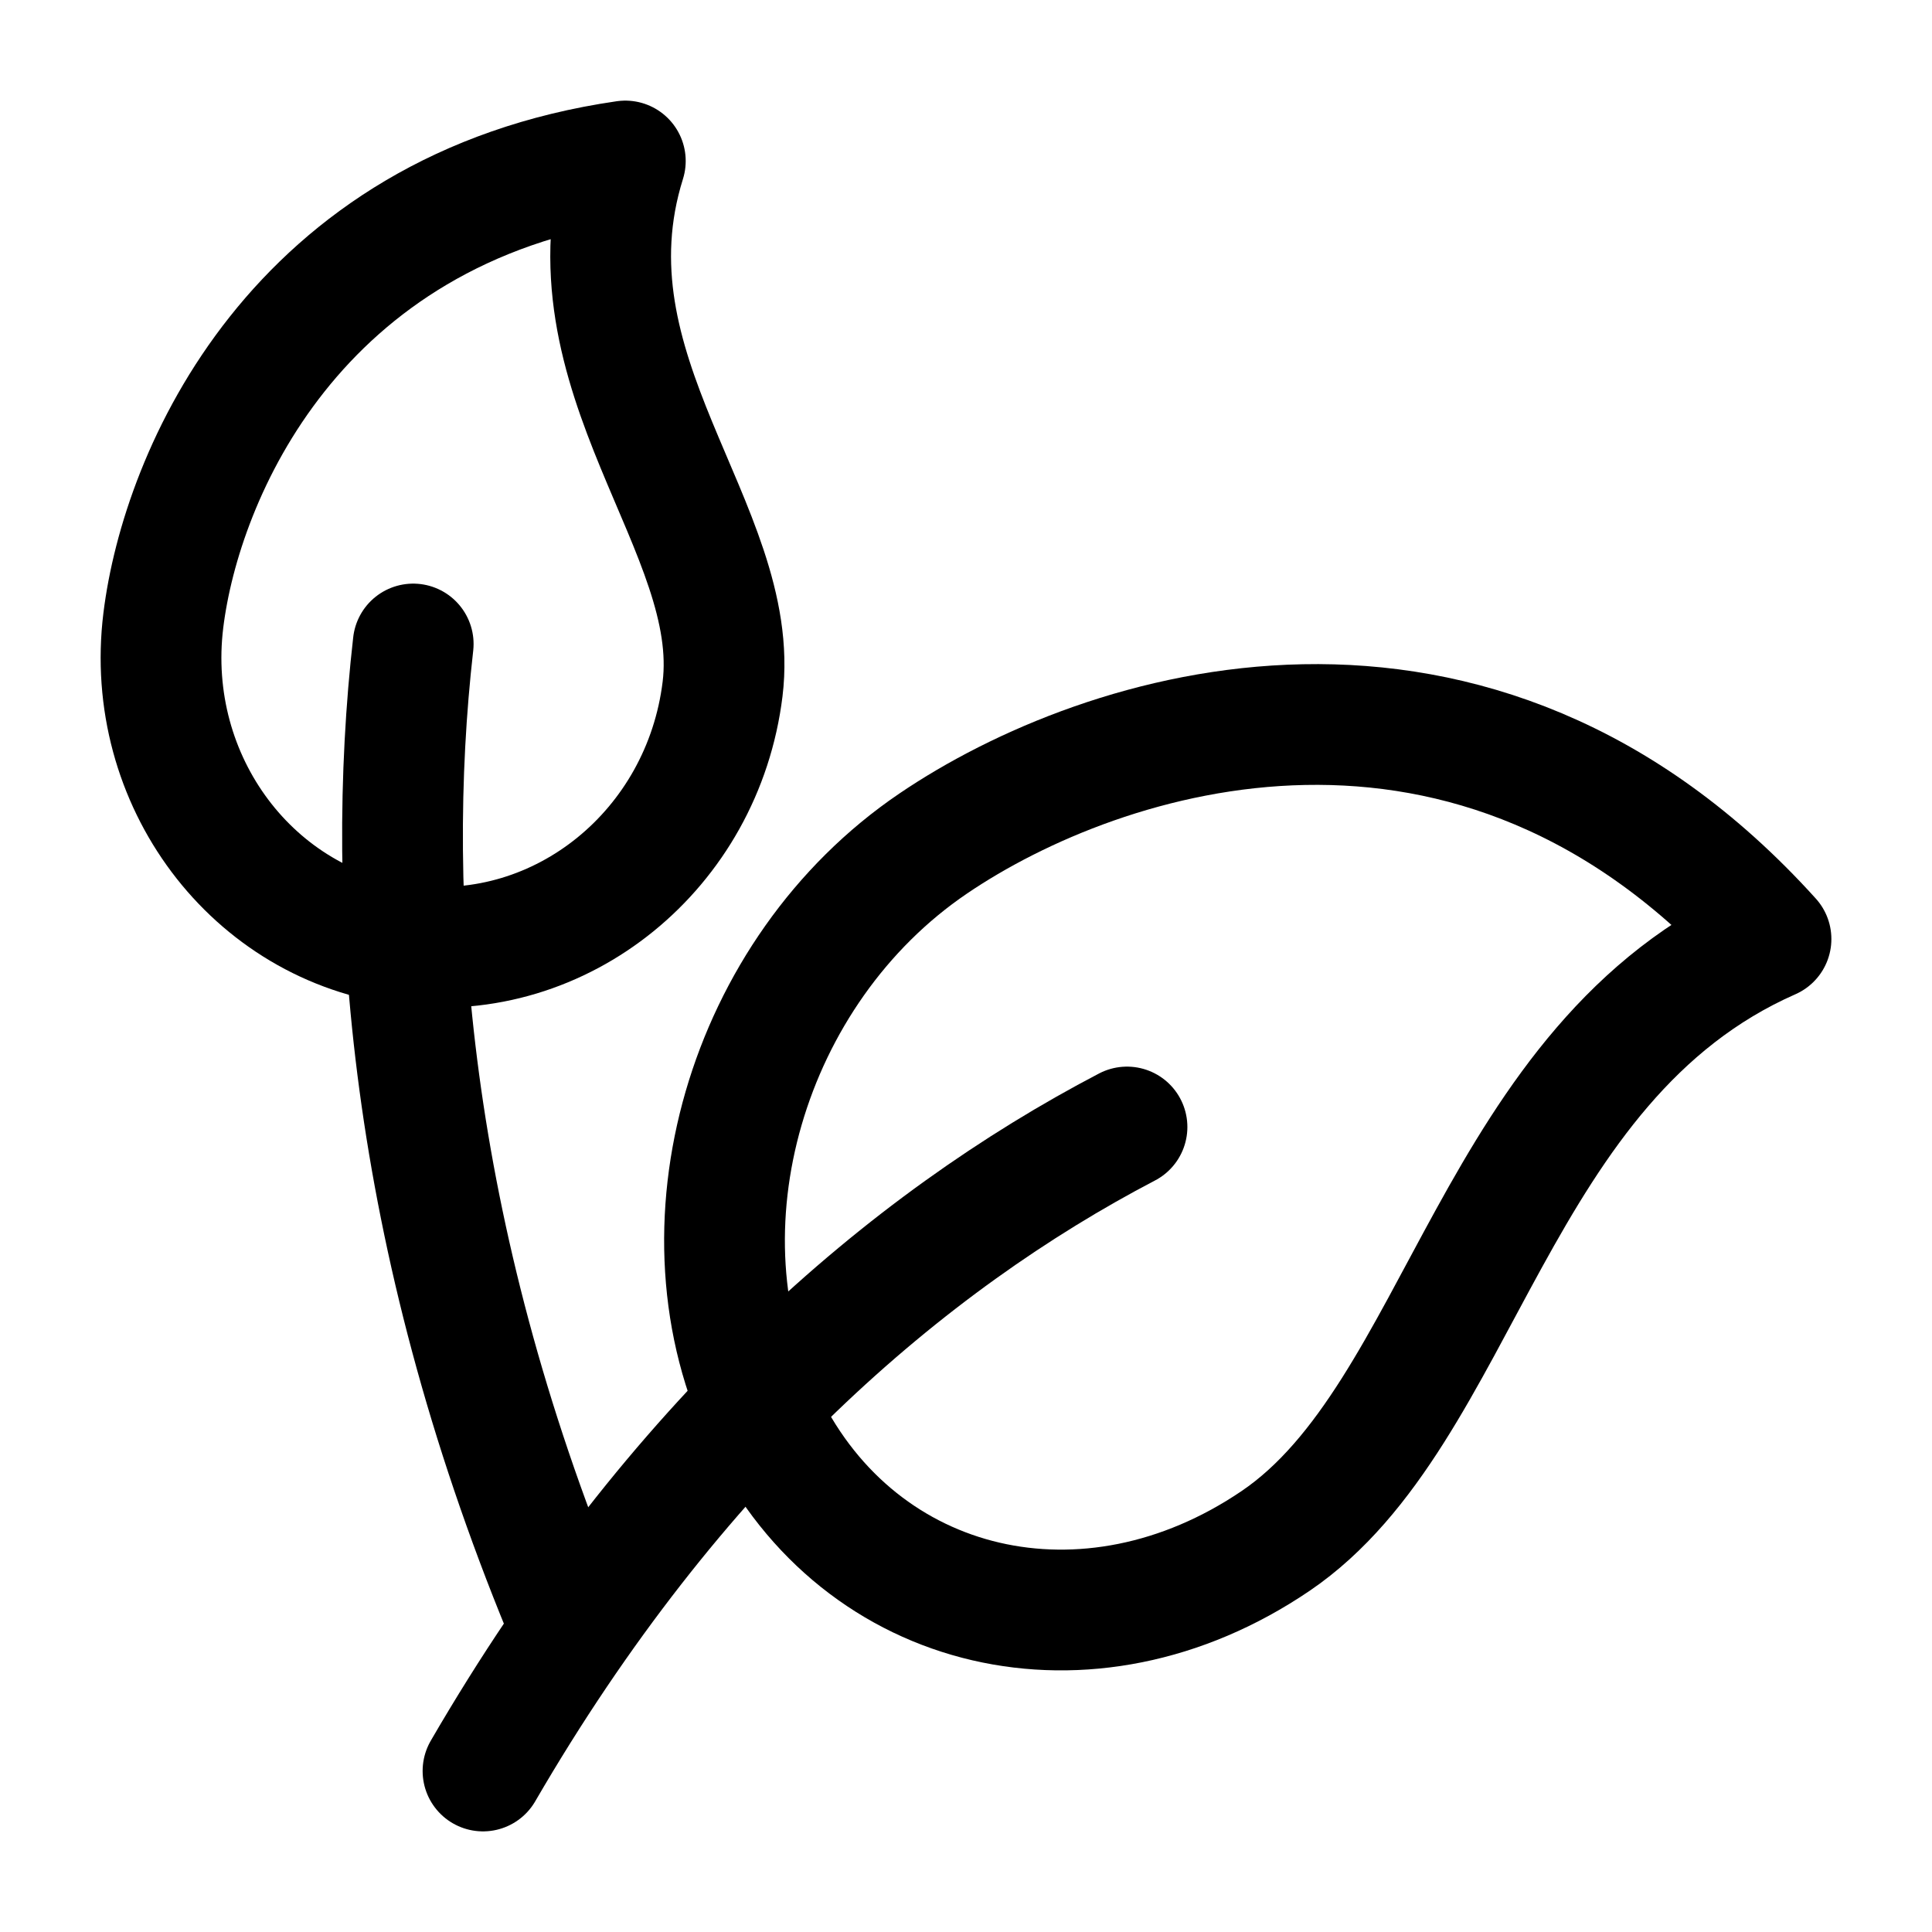 <svg fill="none" color="#000000" height="40" width="40" viewBox="0 0 24 24" xmlns="http://www.w3.org/2000/svg">
    <path stroke-linejoin="round" stroke-width="1.5" stroke="currentColor" d="M5.059 11.742C6.977 11.978 8.731 10.553 8.976 8.56C9.221 6.567 6.939 4.646 7.768 2C3.665 2.594 2.251 5.901 2.029 7.706C1.783 9.699 3.14 11.506 5.059 11.742Z"></path>
    <path stroke-linejoin="round" stroke-linecap="round" stroke-width="1.5" stroke="currentColor" d="M7 20C5.075 15.324 4.77 11.194 5.133 8"></path>
    <path stroke-linejoin="round" stroke-width="1.5" stroke="currentColor" d="M9.508 17.668C10.683 20.06 13.521 20.72 15.846 19.142C18.172 17.563 18.538 13.19 22 11.665C18.305 7.572 13.697 9.05 11.592 10.479C9.266 12.057 8.333 15.276 9.508 17.668Z"></path>
    <path stroke-linejoin="round" stroke-linecap="round" stroke-width="1.5" stroke="currentColor" d="M6 22C8.378 17.904 11.264 15.43 14 14"></path>
</svg>
